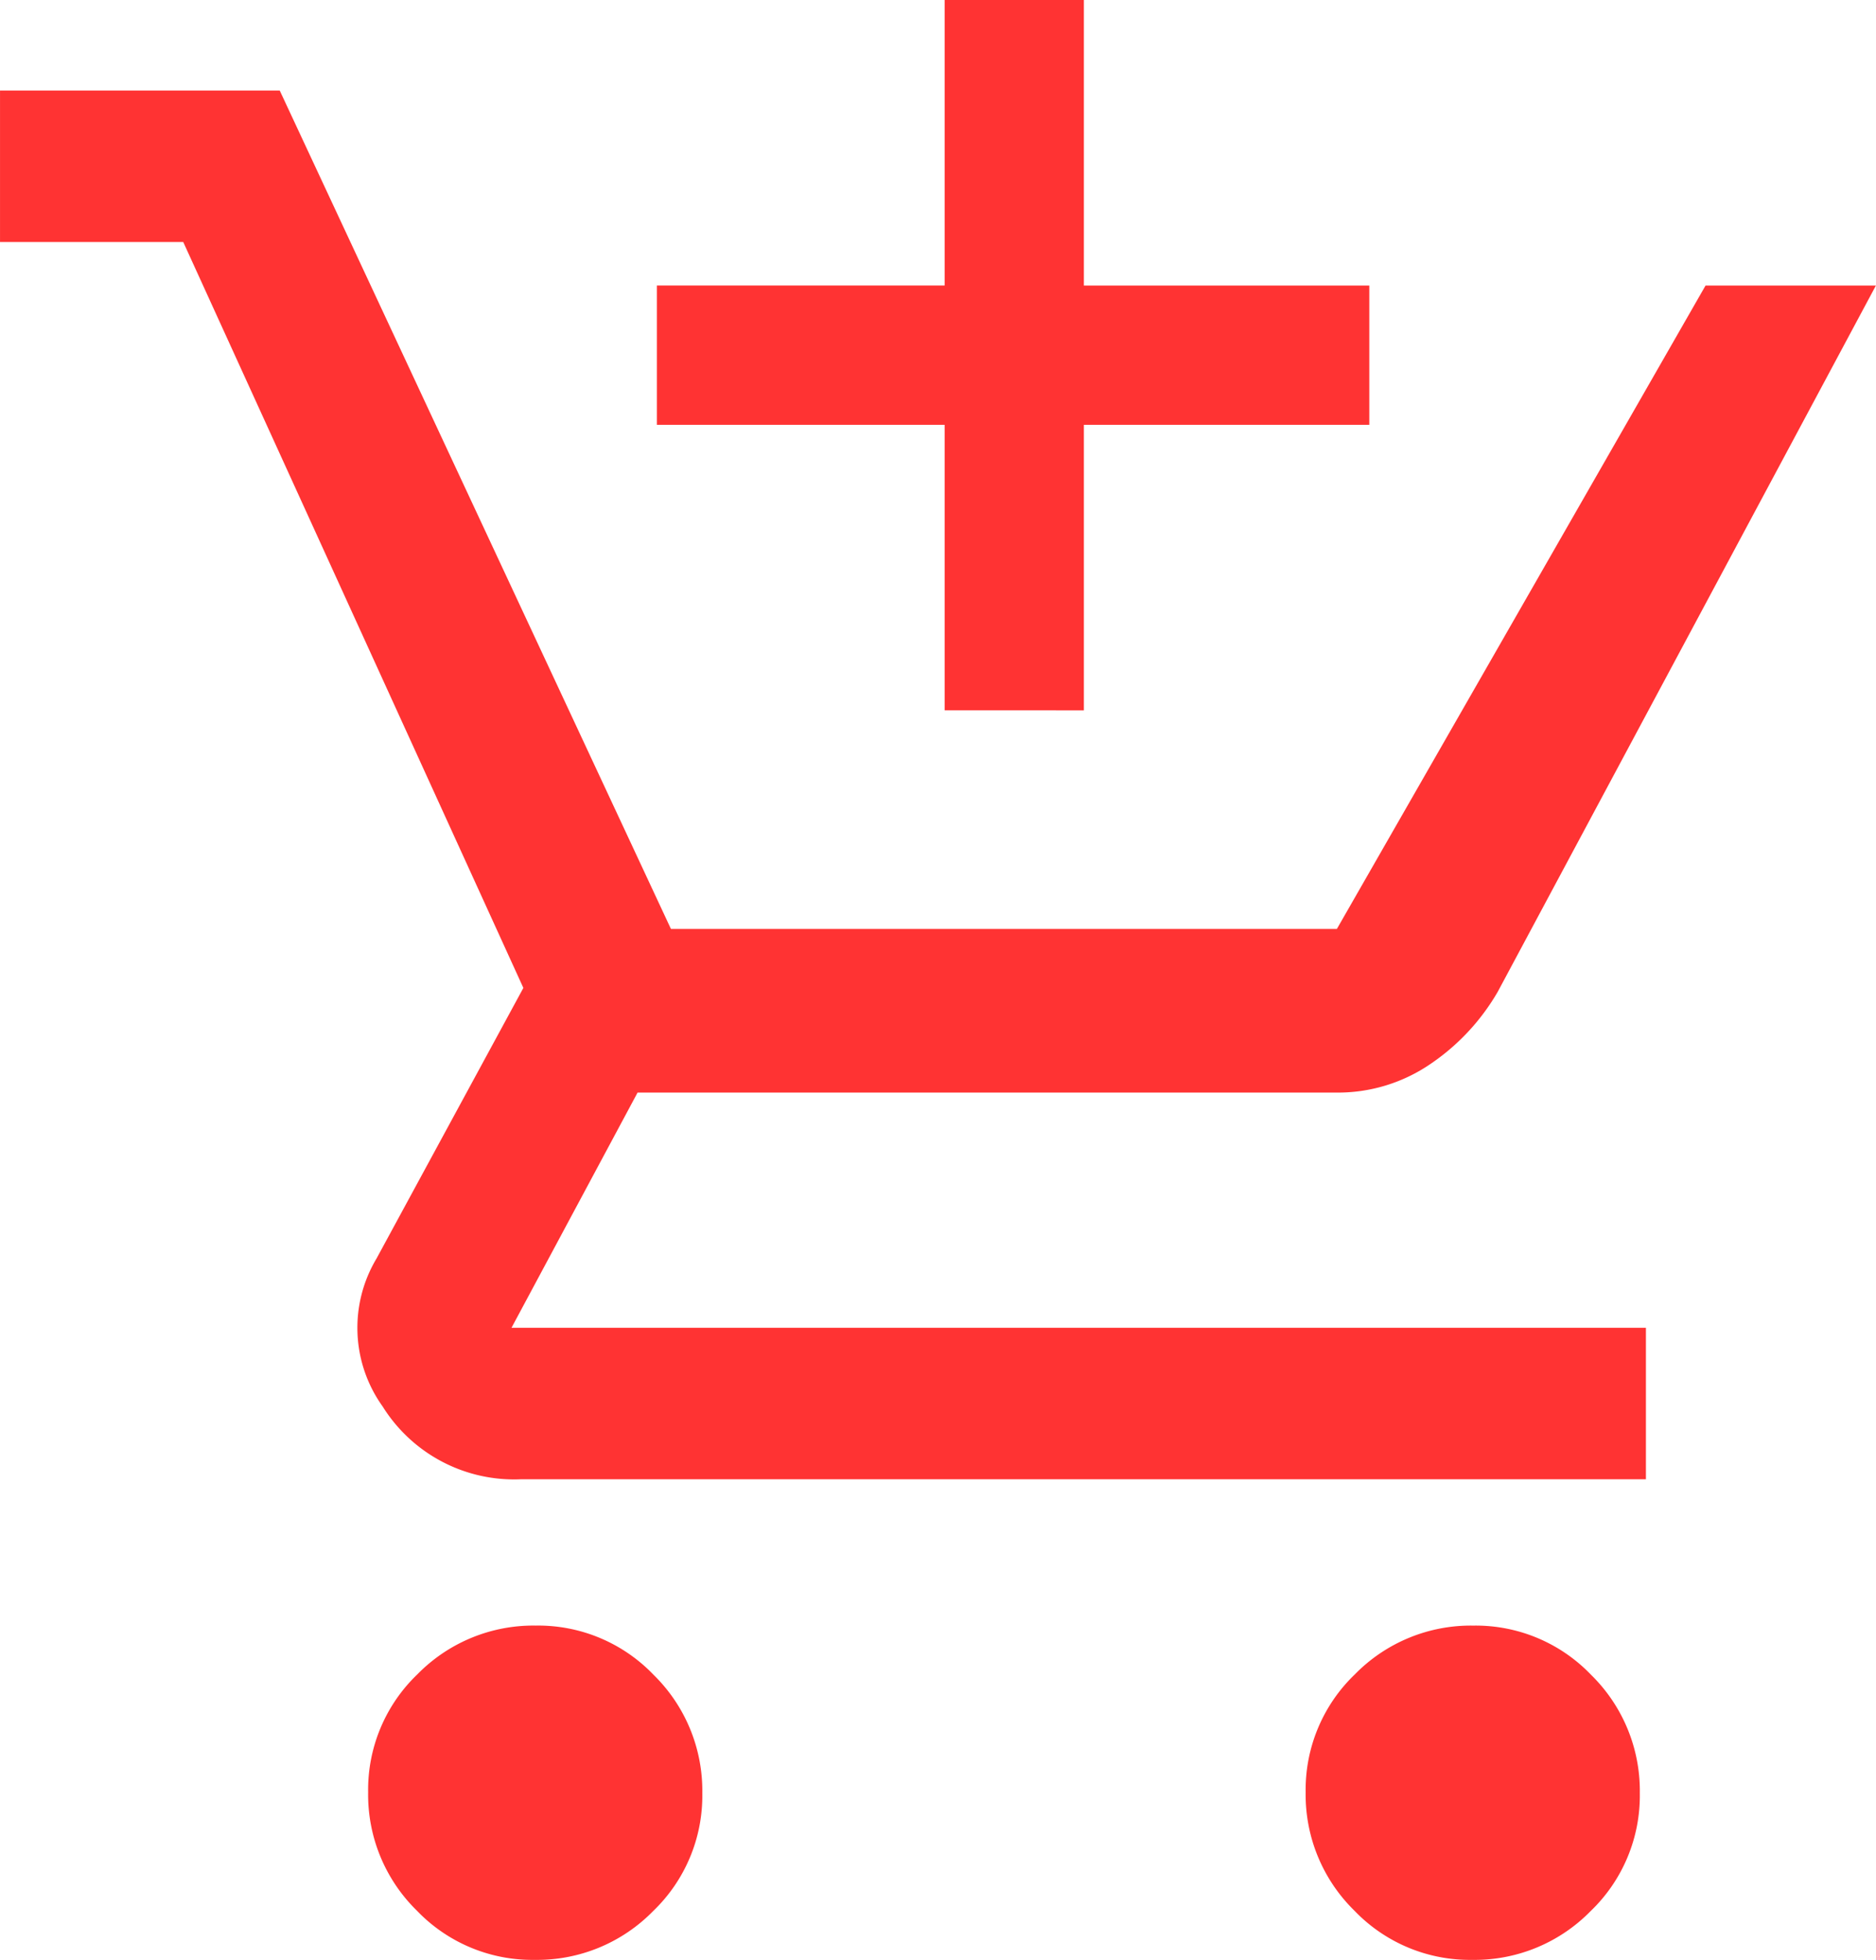 <svg xmlns="http://www.w3.org/2000/svg" width="109.016" height="113.849" viewBox="0 0 109.016 113.849">
  <path id="add_shopping_cart_24dp_000000_FILL1_wght500_GRAD0_opsz48" d="M114.263-880.366v-16.587H97.541v-8.091h16.722V-921.63h8.091v16.587H138.94v8.091H122.354v16.587Zm-23.82,72.585a9.284,9.284,0,0,1-6.849-2.86,9.424,9.424,0,0,1-2.832-6.877,9.284,9.284,0,0,1,2.86-6.849A9.424,9.424,0,0,1,90.5-827.2a9.284,9.284,0,0,1,6.849,2.86,9.427,9.427,0,0,1,2.832,6.877,9.284,9.284,0,0,1-2.86,6.849A9.424,9.424,0,0,1,90.442-807.781Zm54.48,0a9.284,9.284,0,0,1-6.849-2.86,9.424,9.424,0,0,1-2.832-6.877,9.284,9.284,0,0,1,2.86-6.849,9.424,9.424,0,0,1,6.877-2.832,9.284,9.284,0,0,1,6.849,2.86,9.427,9.427,0,0,1,2.832,6.877,9.284,9.284,0,0,1-2.86,6.849,9.424,9.424,0,0,1-6.877,2.832ZM59.37-907.57v-8.8H75.625l22.732,48.7h38.7l21.422-37.371h9.9l-21.974,41.022a12.831,12.831,0,0,1-3.979,4.241,9.515,9.515,0,0,1-5.383,1.616H96.419L89.093-844.5h65.922v8.8H89.662a9.005,9.005,0,0,1-8.053-4.222,7.843,7.843,0,0,1-.36-8.6l8.533-15.72L70.018-907.57H59.37Z" transform="translate(-59.369 921.63)" fill="#f33"/>
</svg>
